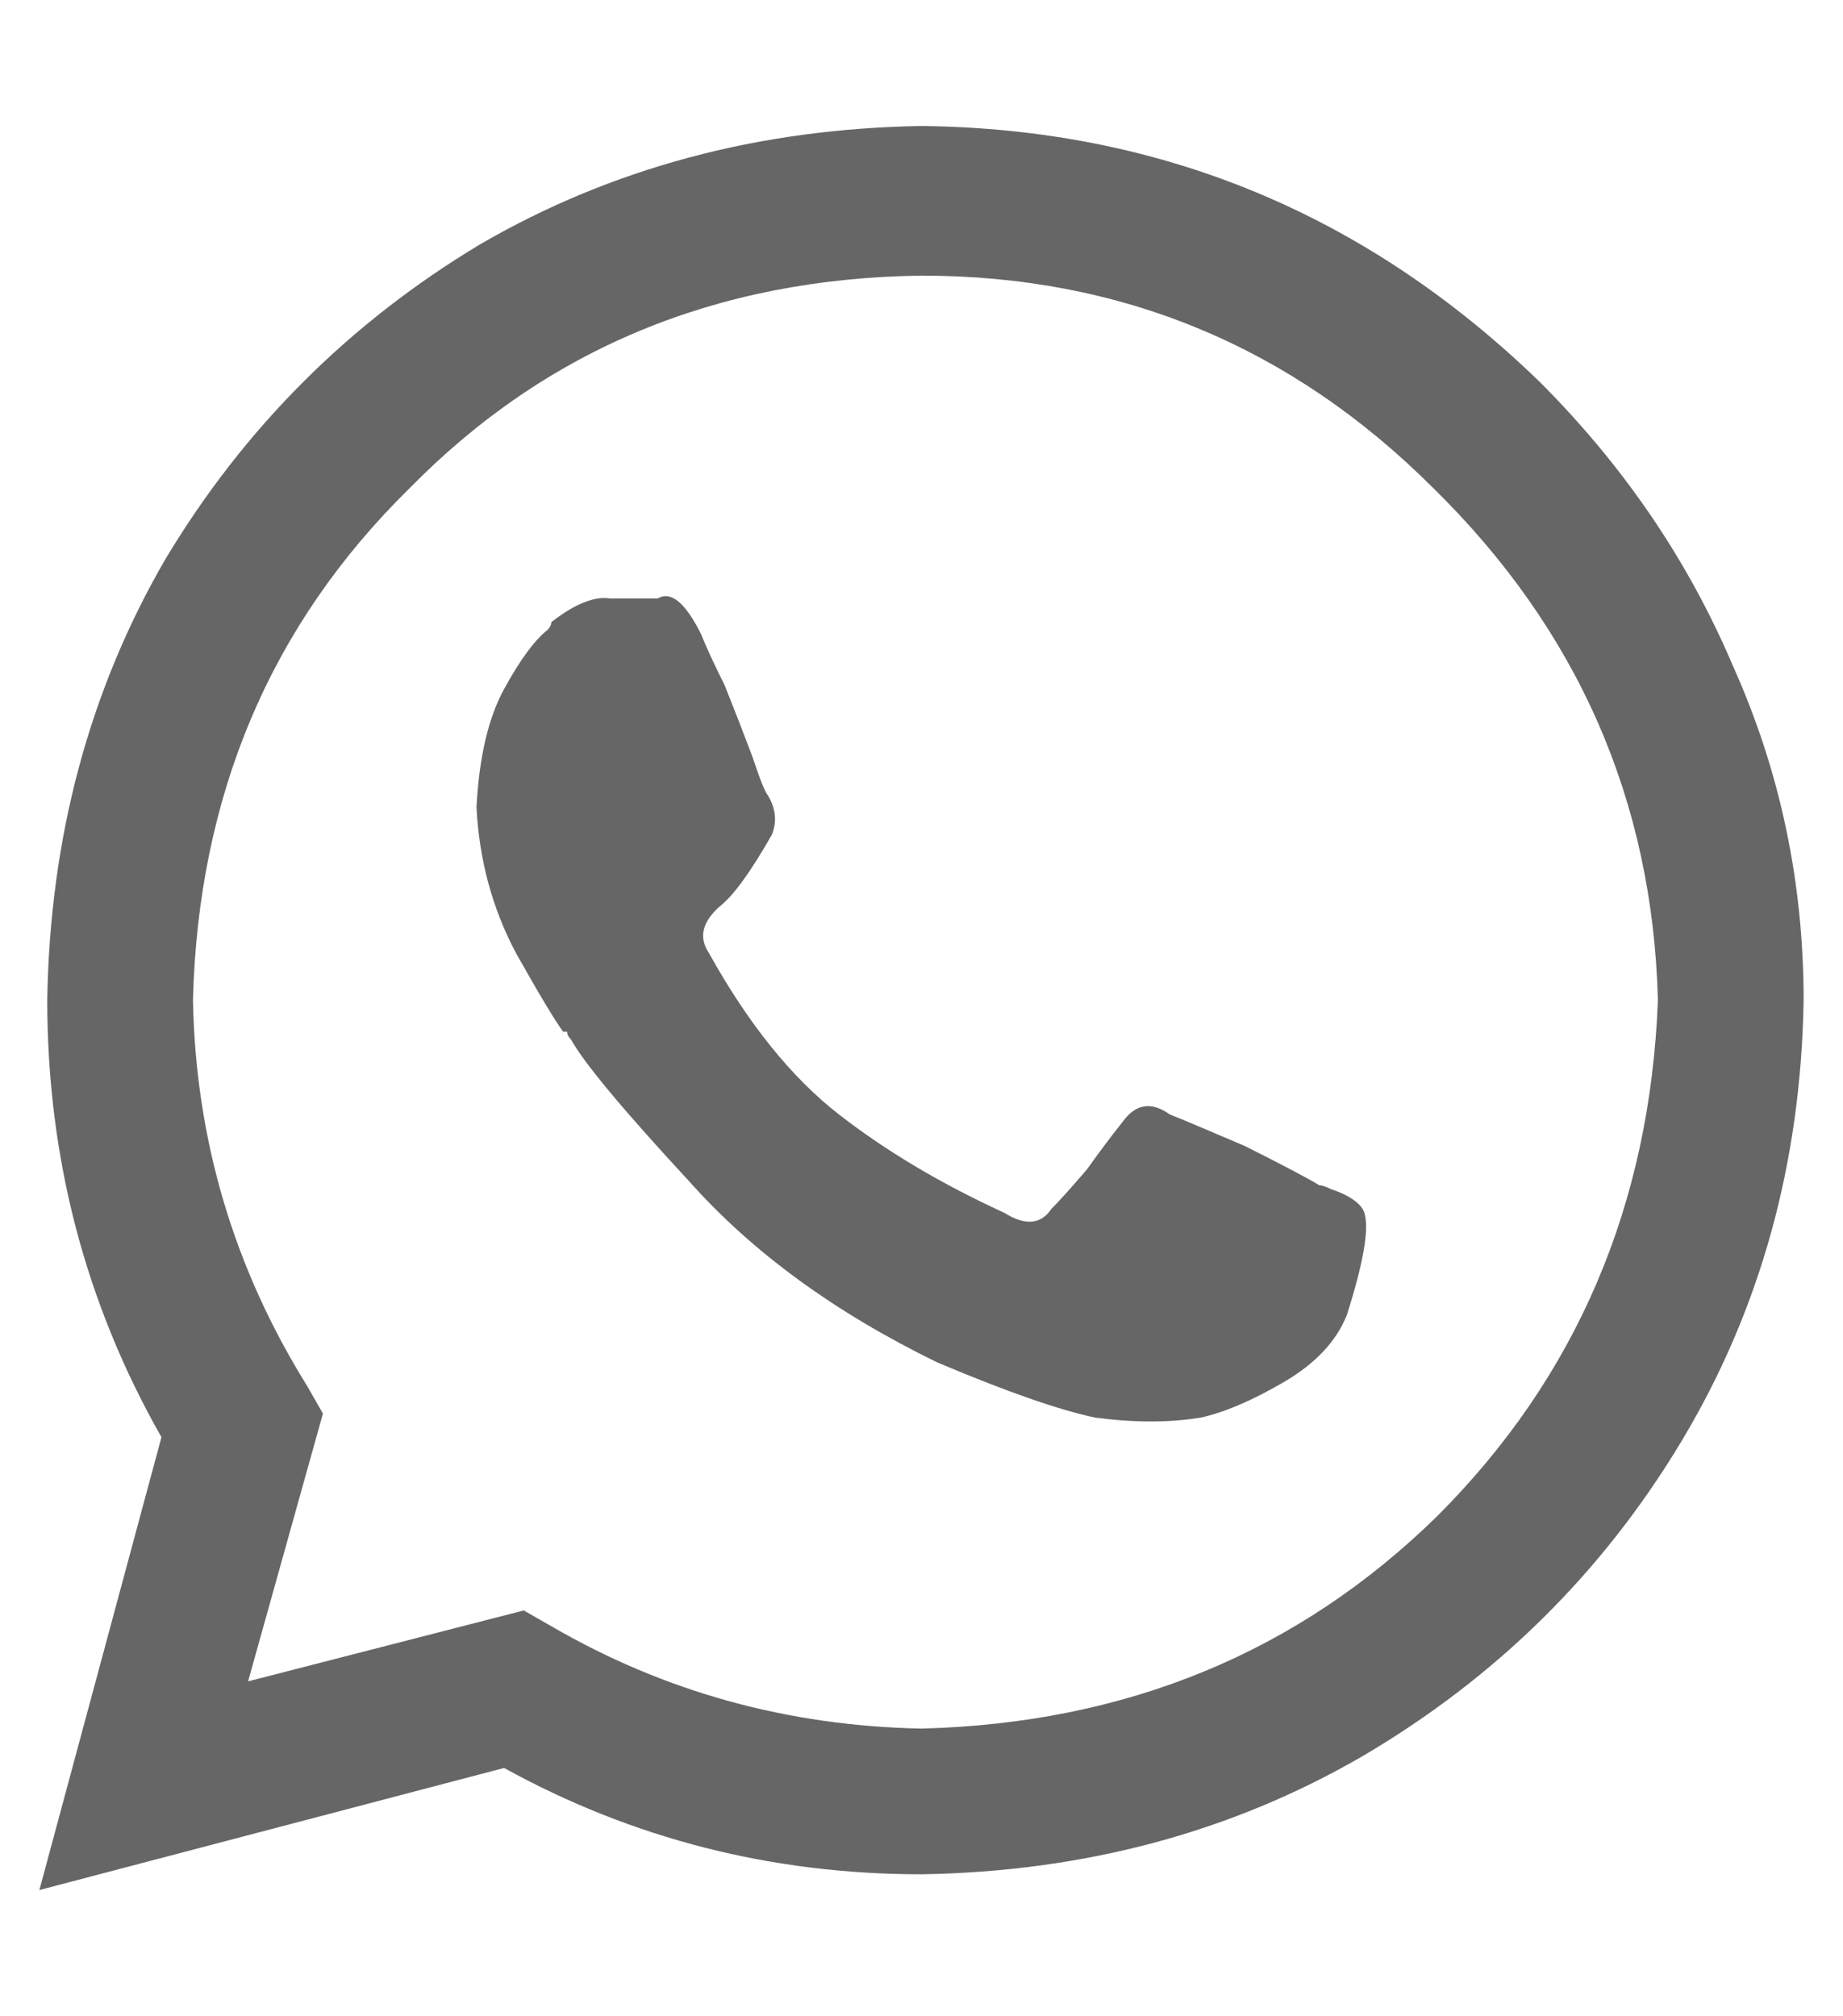 <?xml version="1.0" encoding="UTF-8" standalone="no"?>
<svg
   version="1.1"
   viewBox="-10 0 468 512"
   id="svg4560"
   xmlns="http://www.w3.org/2000/svg"
   xmlns:svg="http://www.w3.org/2000/svg">
  <defs
     id="defs4564" />
  <path
     fill="currentColor"
     d="M381 97q-66 -64 -157 -65q-62 1 -112 30q-50 30 -80 80q-29 50 -30 112q0 60 29 111l-31 115l118 -31q49 27 106 27v0q62 -1 112 -30q51 -30 81 -80t31 -112q0 -45 -18 -85q-17 -40 -49 -72v0zM224 439q-51 -1 -94 -26l-7 -4l-70 18l19 -68l-4 -7q-28 -45 -29 -98 q2 -78 55 -130q52 -53 130 -54q76 0 130 54q55 54 57 130q-3 78 -56 131q-53 52 -131 54v0zM325 301q-5 -3 -19 -10v0q-14 -6 -19 -8q-7 -5 -12 2q-4 5 -9 12q-6 7 -9 10q-4 6 -12 1q-24 -11 -42 -25t-33 -41q-4 -6 3 -12q5 -4 13 -18q2 -5 -1 -10q-1 -1 -4 -10 q-3 -8 -7 -18q-4 -8 -6 -13q-6 -12 -11 -9h-1h-11q-6 -1 -15 6q0 1 -1 2q-5 4 -11 15t-7 30q1 20 10 37q9 16 12 20h1q0 1 1 2q5 9 30 36q24 27 63 46q26 11 40 14q15 2 27 0q9 -2 21 -9t16 -17q7 -22 4 -27q-2 -3 -8 -5q-2 -1 -3 -1v0z"
     id="path4558"
     style="fill:#666666" />
</svg>
